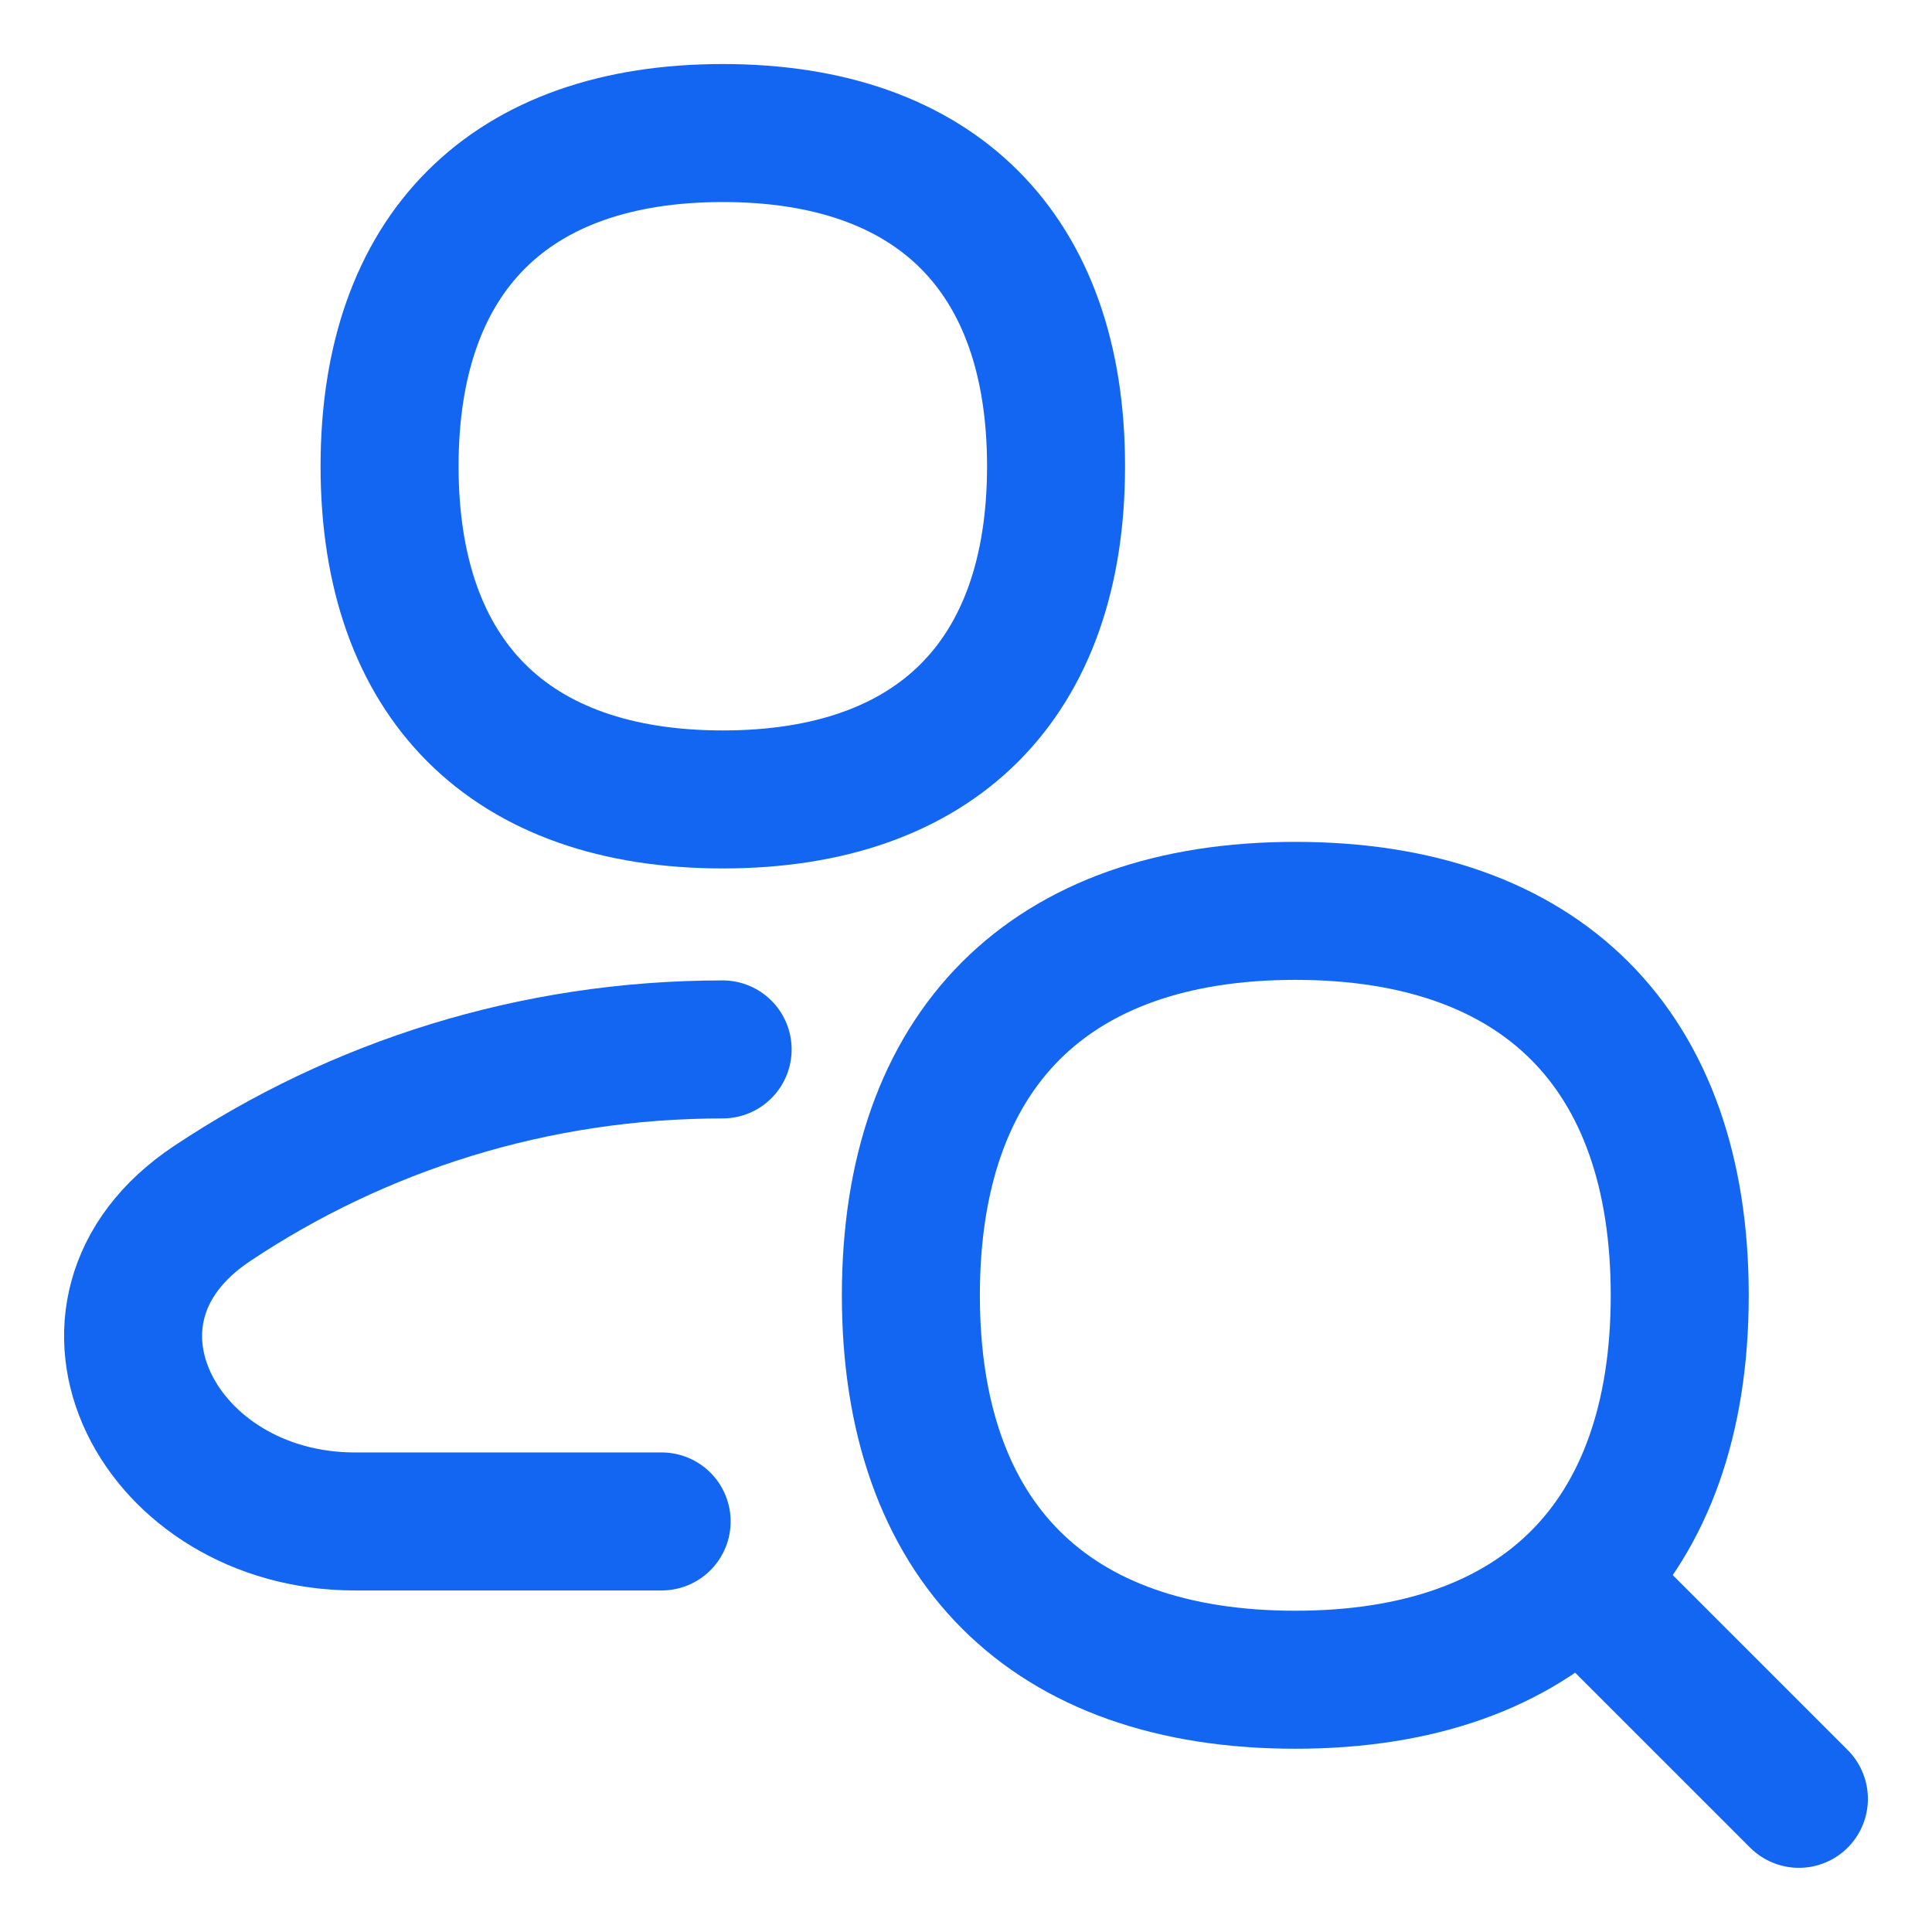 <svg width="28" height="28" viewBox="0 0 28 28" fill="none" xmlns="http://www.w3.org/2000/svg">
<g clip-path="url(#clip0_4681_1619)">
<path d="M10.473 15.209C7.736 15.209 5.191 16.031 3.073 17.443C0.71 19.016 2.305 22.05 5.144 22.05H9.589" stroke="#1266F2" stroke-width="2" stroke-linecap="round" stroke-linejoin="round"/>
<path d="M10.476 11.586C13.567 11.586 15.305 9.848 15.305 6.757C15.305 3.666 13.567 1.928 10.476 1.928C7.385 1.928 5.646 3.666 5.646 6.757C5.646 9.848 7.385 11.586 10.476 11.586Z" stroke="#1266F2" stroke-width="2" stroke-linecap="round" stroke-linejoin="round"/>
<path d="M18.773 24.344C22.338 24.344 24.344 22.338 24.344 18.773C24.344 15.207 22.338 13.201 18.773 13.201C15.207 13.201 13.201 15.207 13.201 18.773C13.201 22.338 15.207 24.344 18.773 24.344Z" stroke="#1266F2" stroke-width="2" stroke-linecap="round" stroke-linejoin="round"/>
<path d="M26.071 26.07L22.901 22.9" stroke="#1266F2" stroke-width="2" stroke-linecap="round" stroke-linejoin="round"/>
</g>
<defs>
<clipPath id="clip0_4681_1619">
<rect width="28" height="28" fill="white"/>
</clipPath>
</defs>
</svg>
